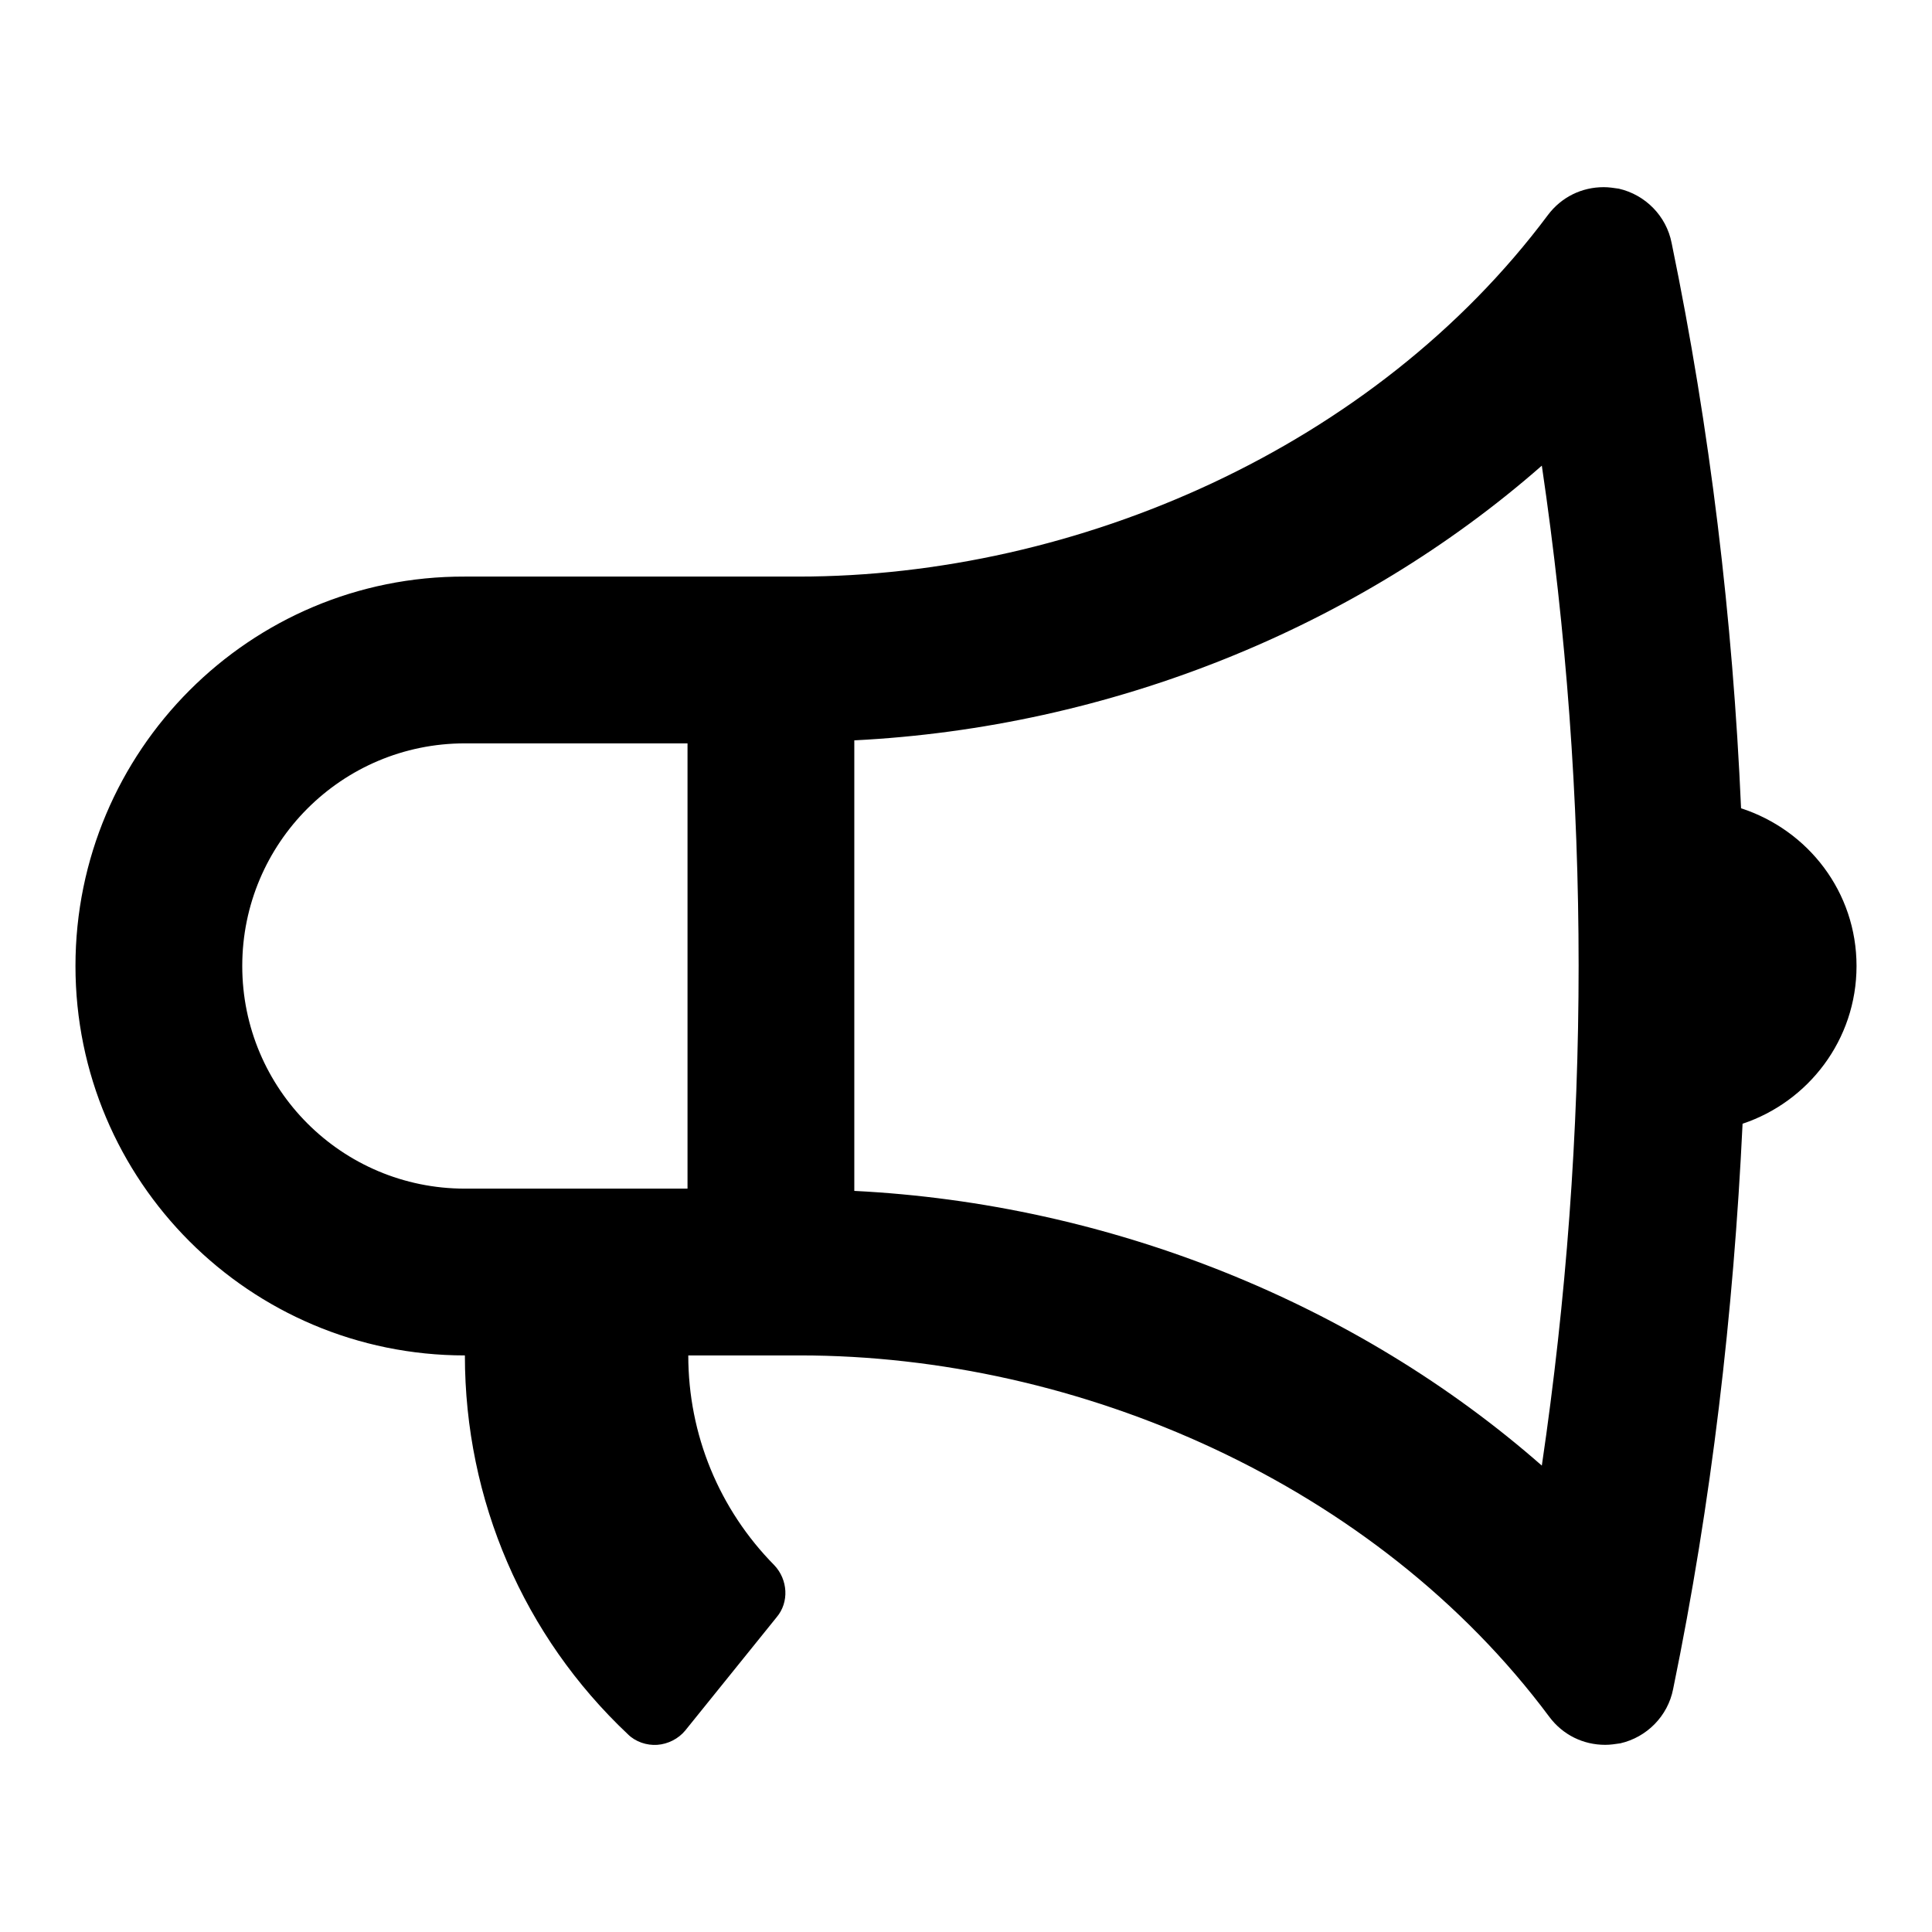 <?xml version="1.0" encoding="utf-8"?>
<!-- Svg Vector Icons : http://www.onlinewebfonts.com/icon -->
<!DOCTYPE svg PUBLIC "-//W3C//DTD SVG 1.1//EN" "http://www.w3.org/Graphics/SVG/1.1/DTD/svg11.dtd">
<svg version="1.1" xmlns="http://www.w3.org/2000/svg" xmlns:xlink="http://www.w3.org/1999/xlink" x="0px" y="0px" viewBox="0 0 256 256" enable-background="new 0 0 256 256" xml:space="preserve">
<g><g><path fill="#000000" d="M246,128c0-9.8-6.4-18-15.3-20.9c-1.1-25.1-4.1-50.2-9.2-74.9c-0.7-3.6-3.5-6.4-7-7.2c-0.7-0.1-1.3-0.2-2-0.2c-2.9,0-5.6,1.3-7.4,3.7c-23,30.8-62.4,47.9-99.3,47.9H61.6C33.1,76.3,10,99.5,10,128c0,28.5,23.1,51.6,51.6,51.6c0,19.2,7.8,37.2,21.6,50.2c1,1,2.5,1.5,3.9,1.4c1.4-0.1,2.8-0.8,3.7-1.9l12.1-15c1.7-2,1.5-5-0.3-6.9c-7.3-7.4-11.4-17.3-11.4-27.8h14.8c36.9,0,76.3,17,99.3,47.9c1.8,2.4,4.5,3.7,7.4,3.7c0.7,0,1.3-0.1,2-0.2c3.5-0.8,6.3-3.6,7-7.2c5.1-24.8,8-49.8,9.2-74.9C239.6,146,246,137.8,246,128L246,128z M61.6,157.5c-16.3,0-29.5-13.2-29.5-29.5s13.2-29.5,29.5-29.5h29.5v59H61.6L61.6,157.5z M204.3,194.2c-24.5-21.5-57.2-34.7-91.1-36.4V98.1c33.9-1.7,66.6-14.9,91.1-36.4C210.8,105.8,210.8,150.1,204.3,194.2L204.3,194.2z"/></g></g>
</svg>
